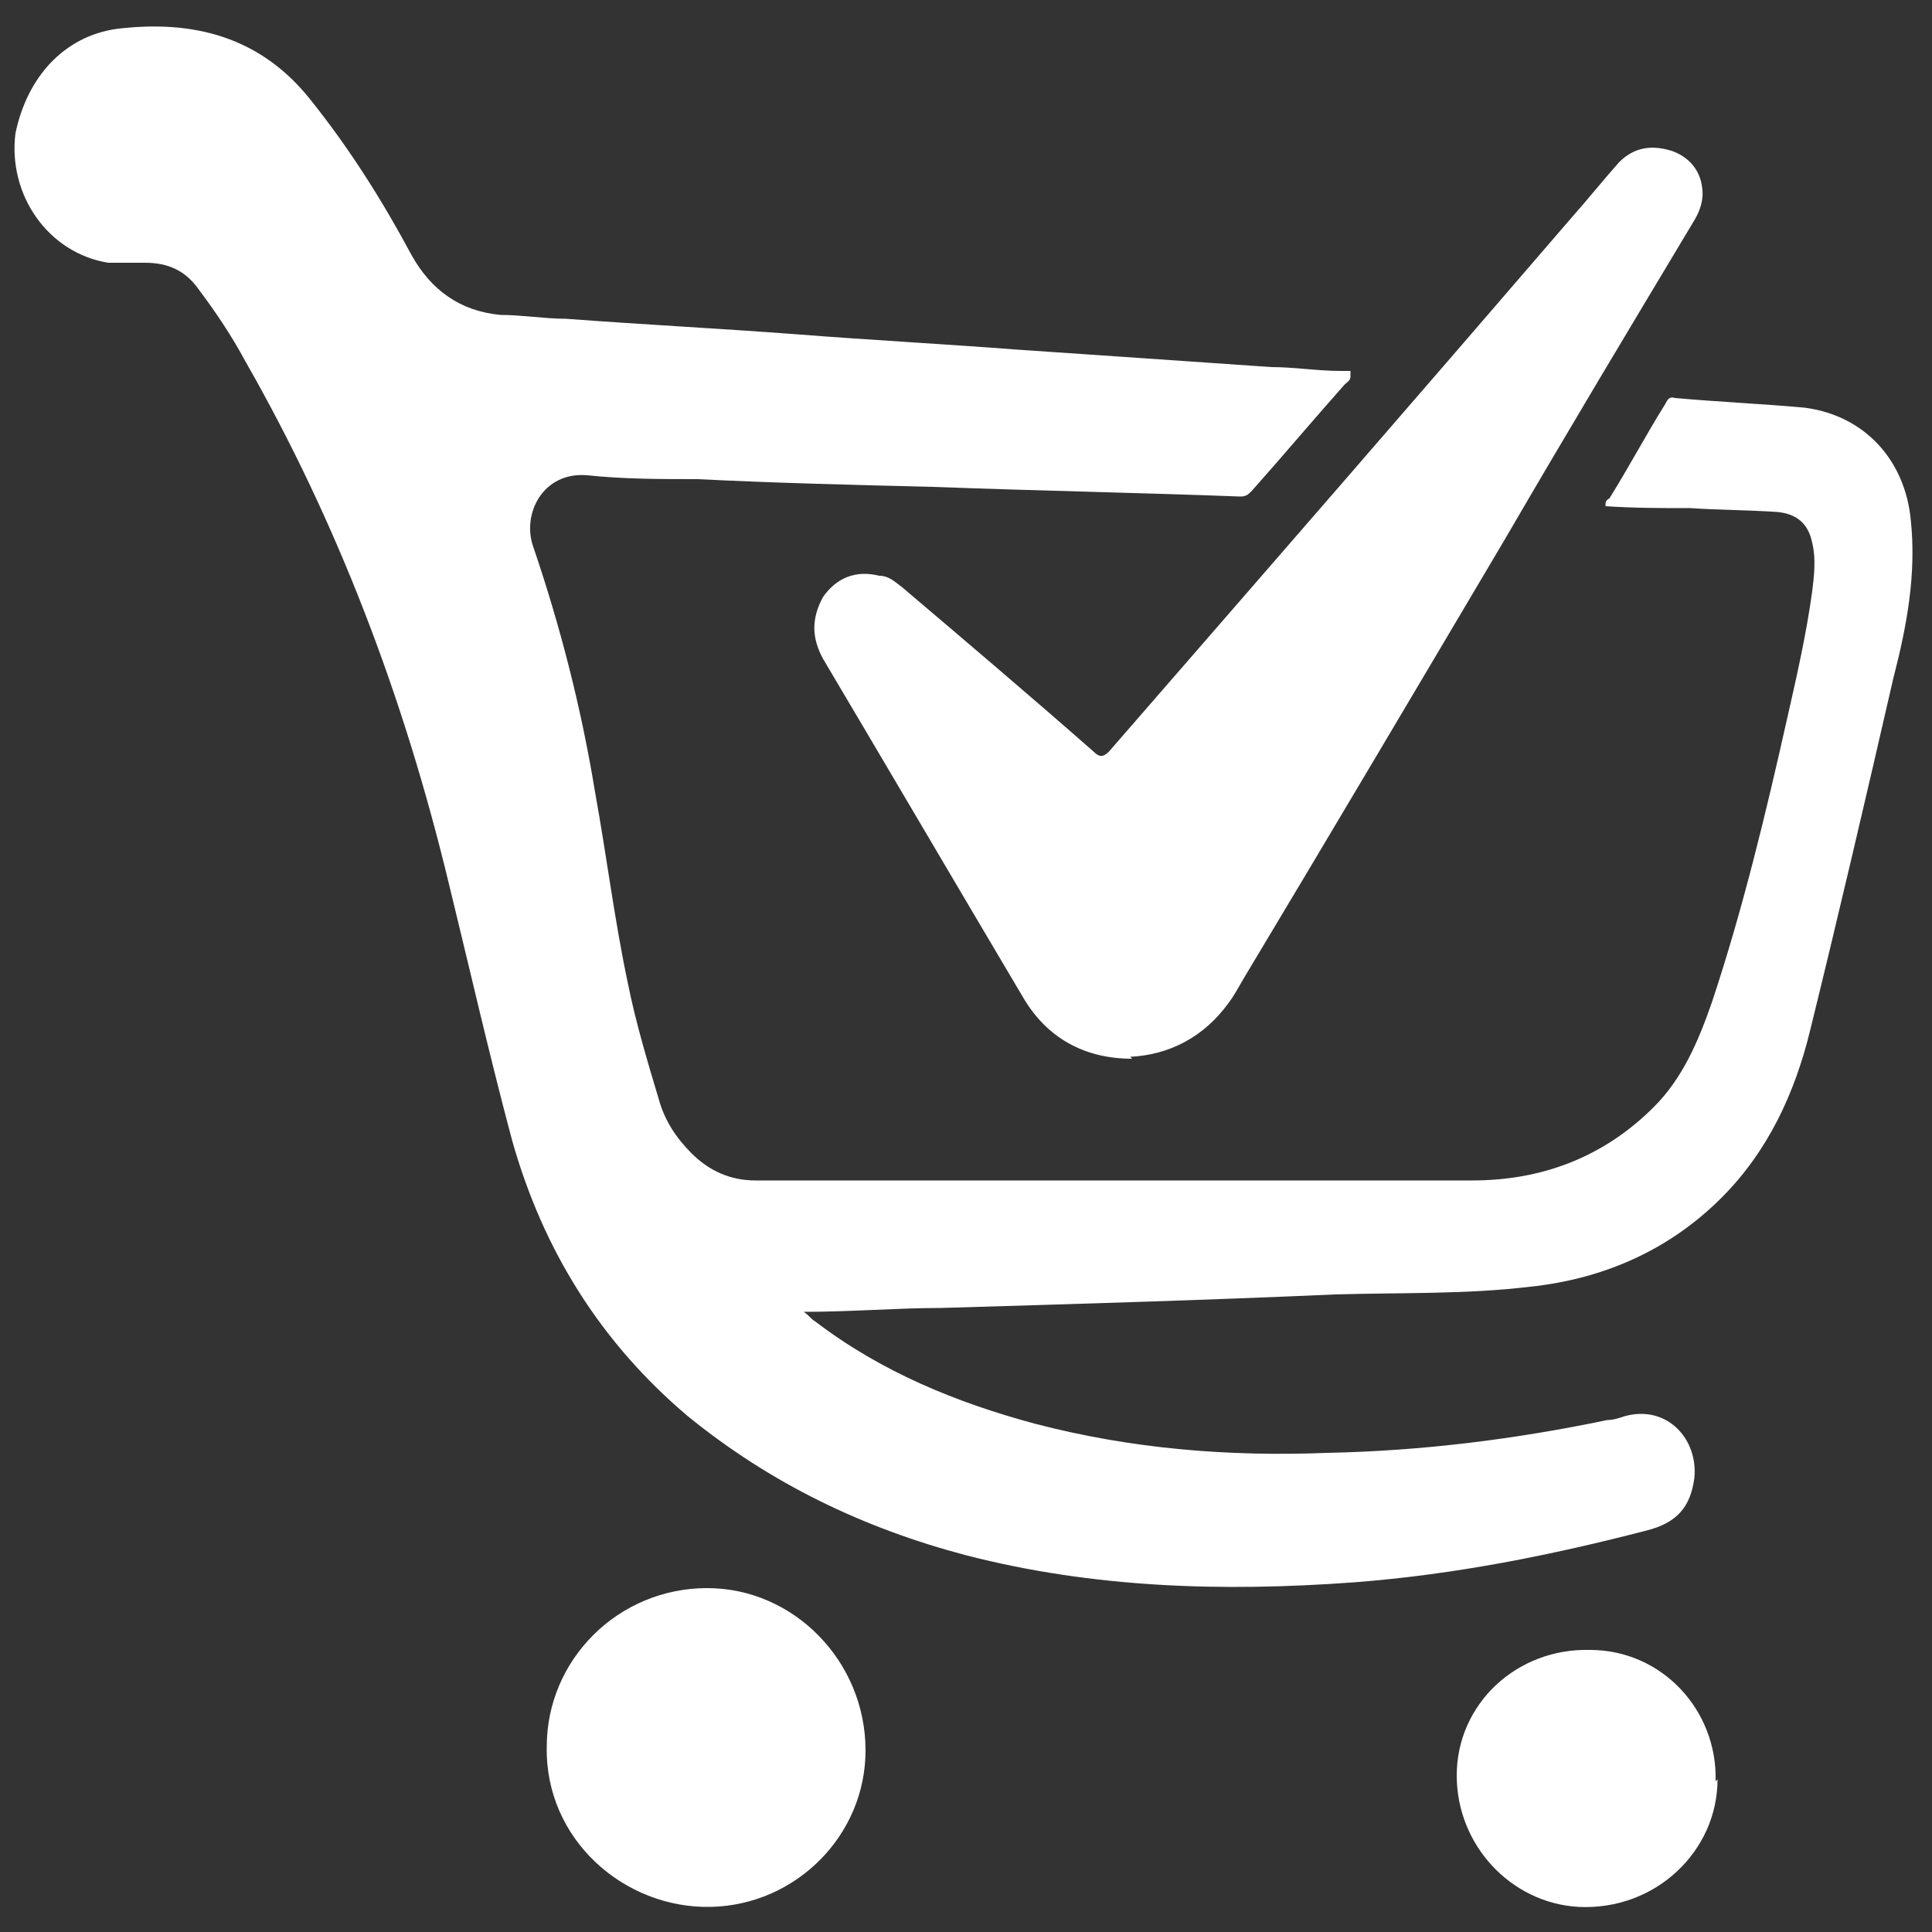 <?xml version="1.0" encoding="UTF-8"?>
<svg xmlns="http://www.w3.org/2000/svg" version="1.1" viewBox="0 0 100 100">
  <rect x="0" y="0" width="100" height="100" fill="#333333" stroke="none"/>
  <defs>
    <style>
      .cls-1 {
        fill: #fff;
      }
    </style>
  </defs>
  <!-- Generator: Adobe Illustrator 28.6.0, SVG Export Plug-In . SVG Version: 1.2.0 Build 709)  -->
  <g>
    <g id="Capa_1">
      <path class="cls-1" d="M69.9,19.5c0,.2-.2.3-.3.4-1.6,1.8-3.2,3.7-4.8,5.5-.2.2-.3.3-.6.3-5.3-.2-10.6-.3-15.9-.5-4.1-.1-8.2-.2-12.2-.4-1.9,0-3.8,0-5.7-.2-2.3-.2-3.4,2-2.8,3.7,1.4,4.1,2.5,8.4,3.2,12.7.6,3.3,1,6.6,1.7,9.9.4,2,1,4,1.6,6,.3,1.1.9,2,1.7,2.8.9.9,2,1.4,3.3,1.4,12.4,0,24.8,0,37.1,0,3.6,0,6.8-1.2,9.4-3.8,1.5-1.5,2.3-3.4,3-5.4,1.6-4.8,2.8-9.8,3.9-14.7.5-2.2,1-4.4,1.3-6.6.1-.8.2-1.7,0-2.5-.2-1-.8-1.5-1.8-1.6-1.5-.1-3-.1-4.5-.2-1.5,0-2.9,0-4.4-.1,0-.2,0-.3.2-.4,1-1.6,1.9-3.3,2.9-4.9.1-.2.2-.4.5-.3,2.2.2,4.5.3,6.7.5,3.1.4,5.2,2.7,5.5,5.8.3,2.8-.2,5.5-.9,8.2-1.4,6.1-2.8,12.1-4.3,18.2-.8,3.3-2.2,6.3-4.6,8.7-2.7,2.7-6.1,4.2-9.9,4.6-3.3.4-6.7.3-10.1.4-6.8.3-13.6.5-20.4.7-2.3,0-4.6.2-7.1.2.3.2.4.4.6.5,3.4,2.6,7.3,4.2,11.4,5.3,5,1.3,10,1.7,15.1,1.5,4.9-.1,9.7-.7,14.5-1.7.3,0,.6-.1.9-.2,2.2-.6,3.8,1.2,3.6,3.2-.2,1.5-.9,2.3-2.4,2.7-5,1.3-10,2.3-15.2,2.7-6.8.5-13.5.3-20.1-1.4-5.3-1.4-10.1-3.7-14.4-7.2-4.5-3.8-7.5-8.6-9.1-14.3-1.2-4.5-2.2-8.9-3.3-13.4-2.3-9.5-5.7-18.5-10.5-26.9-.7-1.3-1.5-2.5-2.4-3.7-.7-1-1.6-1.4-2.8-1.4-.6,0-1.3,0-1.9,0-3.1-.5-5.2-3.5-4.8-6.7C1.4,4,3.3,1.9,6,1.5c4-.5,7.5.4,10.1,3.7,2,2.5,3.7,5.2,5.2,8,1,1.8,2.5,2.9,4.6,3.1,1.1,0,2.3.2,3.4.2,4,.3,7.9.5,11.9.8,3.8.3,7.6.5,11.5.8,4.4.3,8.8.6,13.1.9,1.2,0,2.4.2,3.6.2.2,0,.3,0,.5,0Z"/>
      <path class="cls-1" d="M58.6,54.8c-2.5,0-4.4-1.1-5.6-3.1-3.5-5.9-6.9-11.7-10.4-17.6-.6-1.1-.6-2.1,0-3.2.7-1,1.7-1.4,2.9-1.1.5,0,.8.3,1.2.6,3.3,2.8,6.6,5.6,9.9,8.5.3.3.5.3.8,0,8-9.2,16-18.4,24-27.7.8-.9,1.6-1.9,2.4-2.8.8-.8,1.7-.9,2.7-.6.9.3,1.5,1,1.6,1.9.1.6-.1,1.2-.4,1.7-3.3,5.5-6.6,11-9.8,16.5-4.5,7.6-9,15.2-13.5,22.7-.3.5-.5.9-.8,1.3-1.3,1.8-3.1,2.7-5.1,2.8Z"/>
      <path class="cls-1" d="M44.8,90.6c0,4.4-3.6,8-8,8.1-4.5.1-8.6-3.5-8.5-8.3,0-4.5,3.7-8.2,8.3-8.2,4.5,0,8.2,3.8,8.2,8.4Z"/>
      <path class="cls-1" d="M88.9,92.1c0,3.7-3.2,6.8-7.2,6.6-3.5-.2-6.3-3.2-6.3-6.8,0-3.7,3.1-6.6,6.9-6.5,3.7,0,6.6,3.1,6.5,6.8Z"/>
    </g>
  </g>
</svg>
